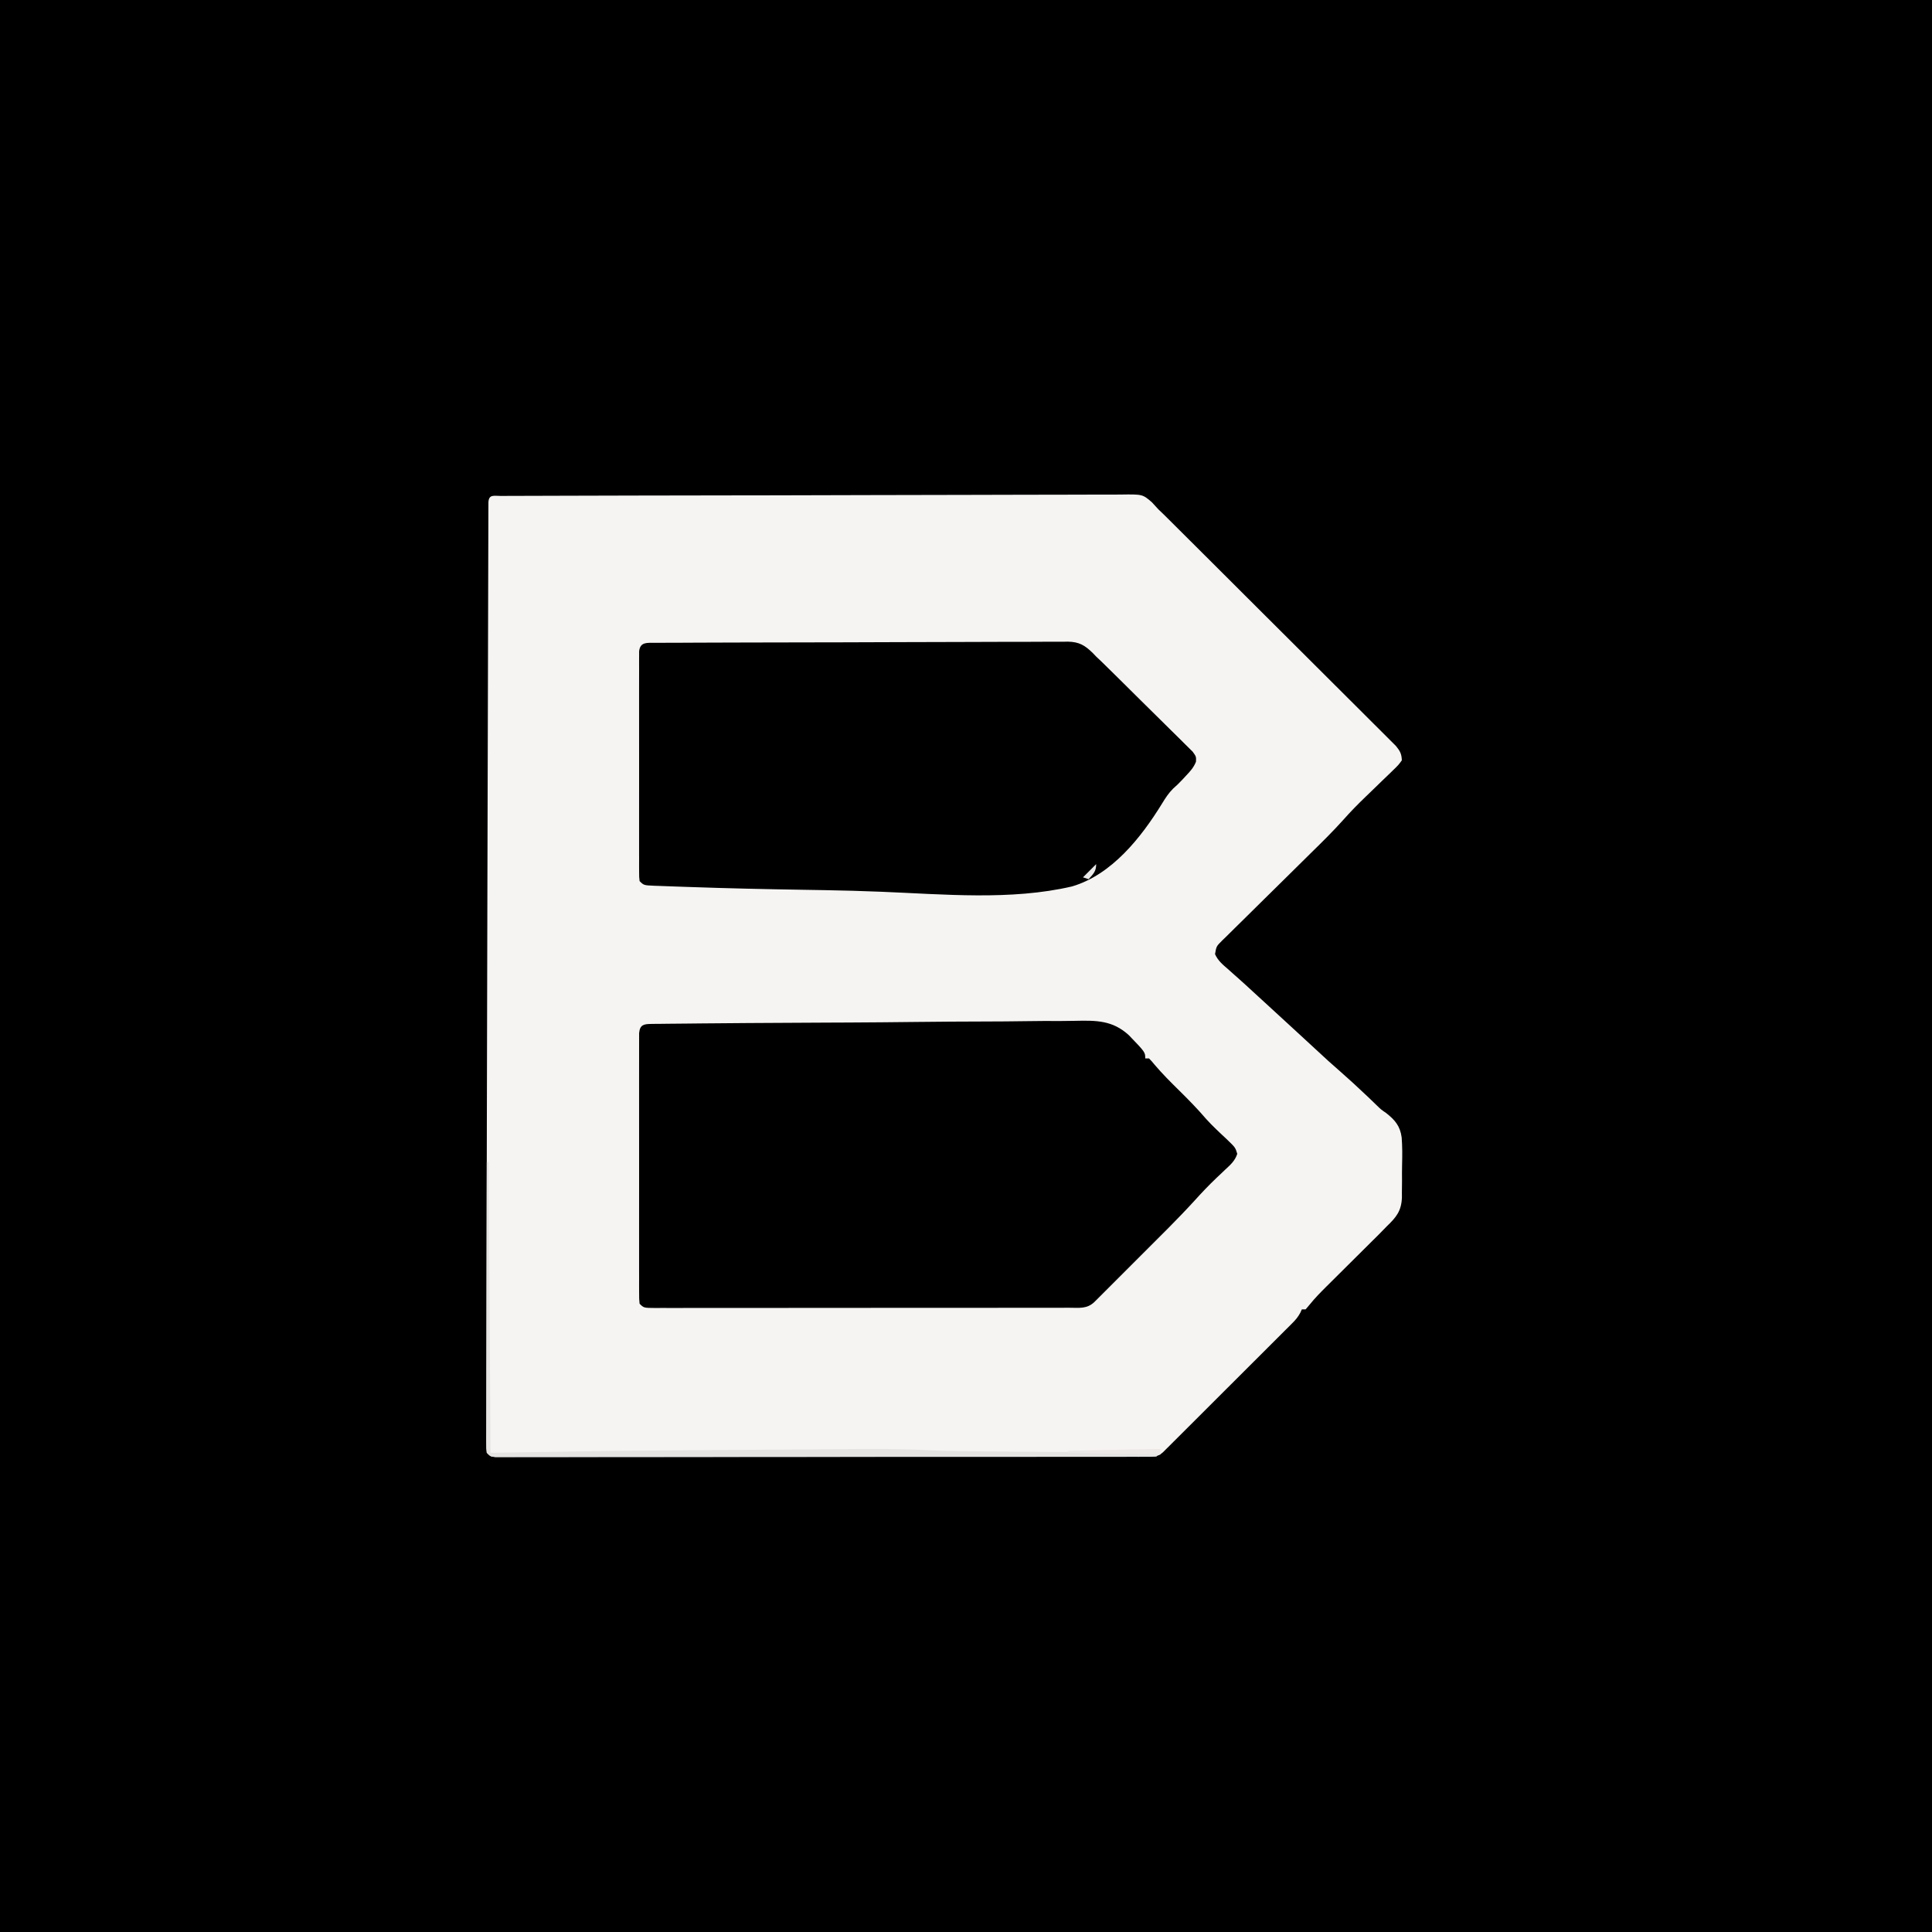 <?xml version="1.0" encoding="UTF-8"?>
<svg version="1.1" xmlns="http://www.w3.org/2000/svg" width="1024" height="1024">
<rect width="100%" height="100%" fill="#808080" stroke="none"/>
<path d="M0 0 C337.92 0 675.84 0 1024 0 C1024 337.92 1024 675.84 1024 1024 C686.08 1024 348.16 1024 0 1024 C0 686.08 0 348.16 0 0 Z " fill="#000000" transform="translate(0,0)"/>
<path d="M0 0 C1.202 -0.006 2.405 -0.013 3.643 -0.019 C4.995 -0.021 6.346 -0.023 7.698 -0.025 C9.12 -0.03 10.542 -0.036 11.965 -0.042 C15.892 -0.058 19.819 -0.068 23.746 -0.076 C27.11 -0.084 30.474 -0.096 33.838 -0.107 C45.892 -0.149 57.946 -0.177 70 -0.201 C70.951 -0.203 71.901 -0.205 72.881 -0.207 C91.755 -0.246 110.628 -0.28 129.502 -0.302 C133.654 -0.307 137.806 -0.312 141.959 -0.317 C143.507 -0.319 143.507 -0.319 145.086 -0.321 C161.803 -0.343 178.52 -0.392 195.237 -0.452 C212.391 -0.513 229.544 -0.547 246.698 -0.557 C256.333 -0.563 265.968 -0.58 275.603 -0.628 C283.809 -0.669 292.015 -0.686 300.222 -0.671 C304.409 -0.665 308.596 -0.67 312.784 -0.705 C316.619 -0.738 320.453 -0.737 324.289 -0.711 C325.675 -0.708 327.06 -0.716 328.446 -0.737 C340.066 -0.905 340.066 -0.905 345.013 3.341 C346.2 4.584 347.363 5.85 348.496 7.143 C349.482 8.099 350.475 9.048 351.476 9.989 C352.412 10.92 353.347 11.851 354.31 12.81 C354.839 13.335 355.368 13.86 355.913 14.401 C357.657 16.135 359.397 17.871 361.138 19.608 C362.398 20.862 363.659 22.116 364.92 23.37 C369.031 27.46 373.136 31.555 377.242 35.65 C378.66 37.064 380.077 38.478 381.495 39.891 C388.148 46.525 394.798 53.161 401.446 59.8 C409.113 67.458 416.789 75.107 424.471 82.749 C430.418 88.666 436.357 94.59 442.291 100.521 C445.832 104.06 449.377 107.595 452.929 111.123 C456.265 114.435 459.591 117.757 462.91 121.086 C464.13 122.306 465.353 123.523 466.58 124.737 C468.253 126.392 469.913 128.059 471.57 129.729 C472.502 130.659 473.435 131.589 474.396 132.548 C476.575 135.241 477.38 136.701 477.496 140.143 C475.669 142.65 475.669 142.65 472.957 145.268 C472.479 145.737 472.001 146.206 471.509 146.69 C469.976 148.189 468.424 149.666 466.871 151.143 C465.847 152.136 464.825 153.131 463.804 154.127 C461.911 155.972 460.008 157.806 458.099 159.635 C454.105 163.483 450.271 167.385 446.602 171.544 C440.943 177.864 434.899 183.774 428.846 189.714 C425.308 193.191 421.786 196.683 418.261 200.172 C413.796 204.589 409.327 209.001 404.842 213.398 C401.195 216.976 397.561 220.568 393.938 224.17 C392.558 225.536 391.173 226.897 389.782 228.252 C387.848 230.138 385.934 232.042 384.023 233.95 C383.444 234.506 382.865 235.061 382.269 235.634 C379.187 238.71 379.187 238.71 378.493 242.859 C379.992 246.274 382.542 248.38 385.308 250.768 C386.501 251.831 387.694 252.895 388.886 253.959 C389.492 254.492 390.097 255.024 390.72 255.573 C393.367 257.913 395.961 260.31 398.558 262.705 C399.55 263.614 400.542 264.523 401.535 265.432 C402.268 266.103 402.268 266.103 403.016 266.788 C403.504 267.235 403.993 267.682 404.496 268.143 C410.673 273.798 416.844 279.459 422.996 285.143 C427.263 289.084 431.532 293.024 435.808 296.955 C436.712 297.787 437.615 298.618 438.546 299.475 C440.788 301.502 443.046 303.497 445.328 305.479 C449.602 309.207 453.746 313.063 457.871 316.955 C458.562 317.603 459.253 318.251 459.964 318.918 C461.396 320.267 462.811 321.634 464.21 323.017 C466.483 325.22 466.483 325.22 469.225 327.105 C473.907 330.803 476.582 333.965 477.4 339.932 C477.782 344.713 477.766 349.465 477.635 354.256 C477.558 357.27 477.573 360.273 477.599 363.287 C477.582 365.221 477.559 367.154 477.531 369.088 C477.536 369.978 477.54 370.867 477.545 371.784 C477.276 378.969 474.577 382.282 469.496 387.143 C468.094 388.576 466.693 390.01 465.292 391.444 C463.756 392.974 462.217 394.501 460.675 396.025 C459.443 397.252 459.443 397.252 458.185 398.504 C455.583 401.094 452.977 403.681 450.371 406.268 C446.928 409.684 443.488 413.104 440.05 416.525 C439.267 417.301 438.484 418.076 437.676 418.874 C434.494 422.042 431.396 425.176 428.586 428.681 C427.896 429.493 427.206 430.306 426.496 431.143 C425.836 431.143 425.176 431.143 424.496 431.143 C424.228 431.736 423.959 432.329 423.683 432.94 C422.485 435.163 421.277 436.61 419.497 438.388 C418.883 439.007 418.269 439.625 417.636 440.262 C416.964 440.929 416.292 441.595 415.599 442.282 C414.89 442.993 414.181 443.704 413.45 444.437 C411.106 446.785 408.754 449.126 406.402 451.467 C404.773 453.095 403.144 454.724 401.515 456.353 C398.102 459.764 394.685 463.173 391.266 466.578 C386.875 470.952 382.492 475.332 378.11 479.714 C374.748 483.076 371.383 486.435 368.017 489.794 C366.399 491.409 364.782 493.024 363.165 494.64 C360.91 496.893 358.652 499.143 356.392 501.391 C355.72 502.064 355.048 502.737 354.355 503.43 C353.741 504.04 353.127 504.65 352.494 505.278 C351.96 505.81 351.426 506.342 350.876 506.891 C347.966 509.53 345.555 509.269 341.742 509.271 C340.51 509.274 339.277 509.278 338.008 509.281 C336.628 509.28 335.248 509.278 333.867 509.276 C332.411 509.278 330.955 509.28 329.498 509.283 C325.482 509.289 321.466 509.289 317.449 509.288 C313.123 509.288 308.797 509.293 304.472 509.298 C295.991 509.306 287.511 509.309 279.031 509.31 C272.142 509.31 265.253 509.312 258.364 509.315 C238.851 509.324 219.339 509.329 199.827 509.328 C198.774 509.328 197.721 509.328 196.637 509.328 C195.583 509.328 194.529 509.328 193.443 509.328 C176.35 509.327 159.257 509.337 142.164 509.351 C124.633 509.365 107.102 509.372 89.571 509.371 C79.721 509.371 69.871 509.374 60.02 509.385 C51.635 509.394 43.251 509.396 34.866 509.389 C30.584 509.386 26.302 509.386 22.021 509.394 C18.106 509.402 14.192 509.401 10.278 509.392 C8.857 509.391 7.435 509.393 6.014 509.398 C4.092 509.405 2.171 509.399 0.249 509.391 C-1.357 509.392 -1.357 509.392 -2.995 509.392 C-5.504 509.143 -5.504 509.143 -7.504 507.143 C-7.752 505.01 -7.752 505.01 -7.748 502.304 C-7.751 501.274 -7.755 500.245 -7.758 499.183 C-7.752 498.042 -7.745 496.9 -7.738 495.724 C-7.74 493.911 -7.74 493.911 -7.741 492.061 C-7.742 488.686 -7.734 485.31 -7.721 481.935 C-7.71 478.281 -7.711 474.627 -7.71 470.973 C-7.706 463.741 -7.692 456.509 -7.674 449.277 C-7.653 440.67 -7.644 432.064 -7.634 423.458 C-7.614 404.843 -7.577 386.228 -7.536 367.613 C-7.534 366.657 -7.531 365.701 -7.529 364.716 C-7.527 363.76 -7.525 362.803 -7.523 361.818 C-7.502 352.27 -7.484 342.723 -7.467 333.175 C-7.388 289.742 -7.287 246.31 -7.165 202.877 C-7.162 201.914 -7.16 200.951 -7.157 199.959 C-7.154 198.995 -7.151 198.031 -7.148 197.038 C-7.146 196.073 -7.143 195.109 -7.14 194.115 C-7.135 192.164 -7.129 190.213 -7.124 188.263 C-7.078 172.204 -7.038 156.146 -7 140.087 C-6.959 123.283 -6.915 106.478 -6.867 89.673 C-6.841 80.359 -6.816 71.045 -6.795 61.73 C-6.778 53.927 -6.757 46.123 -6.732 38.319 C-6.719 34.355 -6.708 30.39 -6.701 26.425 C-6.695 22.809 -6.684 19.193 -6.669 15.576 C-6.663 13.64 -6.661 11.703 -6.66 9.767 C-6.654 8.633 -6.649 7.5 -6.643 6.333 C-6.64 5.347 -6.638 4.362 -6.635 3.347 C-6.378 -0.981 -3.745 0.012 0 0 Z " fill="#F5F4F2" transform="translate(265.504,262.857)"/>
<path d="M0 0 C1.297 -0.021 1.297 -0.021 2.621 -0.042 C3.577 -0.047 4.533 -0.052 5.518 -0.057 C6.529 -0.07 7.541 -0.083 8.583 -0.097 C11.994 -0.138 15.405 -0.164 18.817 -0.19 C21.254 -0.216 23.691 -0.242 26.129 -0.269 C34.157 -0.353 42.186 -0.413 50.215 -0.467 C50.898 -0.472 51.581 -0.476 52.285 -0.481 C65.862 -0.572 79.44 -0.649 93.017 -0.702 C96.004 -0.714 98.991 -0.727 101.978 -0.739 C102.72 -0.742 103.462 -0.745 104.227 -0.748 C116.225 -0.8 128.222 -0.913 140.219 -1.052 C152.55 -1.193 164.88 -1.273 177.212 -1.296 C184.131 -1.31 191.047 -1.351 197.965 -1.462 C204.484 -1.566 211.001 -1.588 217.521 -1.556 C219.904 -1.557 222.287 -1.585 224.67 -1.643 C235.957 -1.906 244.668 -1.935 253.287 6.046 C261.894 14.981 261.894 14.981 261.894 18.291 C262.554 18.291 263.214 18.291 263.894 18.291 C265.304 19.724 265.304 19.724 266.957 21.728 C271.024 26.511 275.42 30.891 279.894 35.291 C284.859 40.172 289.649 45.092 294.184 50.375 C295.928 52.329 297.749 54.147 299.64 55.959 C300.554 56.834 300.554 56.834 301.486 57.726 C302.737 58.914 303.995 60.093 305.259 61.265 C309.662 65.516 309.662 65.516 310.66 68.842 C309.503 72.541 306.978 74.73 304.207 77.291 C303.676 77.799 303.146 78.307 302.599 78.83 C301.593 79.793 300.582 80.751 299.563 81.701 C295.572 85.502 291.809 89.463 288.121 93.556 C278.945 103.596 269.216 113.119 259.591 122.724 C256.795 125.515 254.003 128.31 251.212 131.107 C249.05 133.272 246.886 135.435 244.721 137.597 C243.69 138.629 242.659 139.66 241.628 140.693 C240.2 142.124 238.769 143.551 237.337 144.977 C236.525 145.789 235.713 146.6 234.876 147.436 C230.923 151.136 226.886 150.433 221.746 150.425 C220.786 150.427 219.826 150.429 218.837 150.431 C215.6 150.438 212.363 150.437 209.127 150.436 C206.814 150.439 204.502 150.442 202.19 150.446 C195.895 150.455 189.599 150.457 183.304 150.458 C178.058 150.459 172.811 150.463 167.565 150.466 C155.901 150.474 144.237 150.477 132.572 150.476 C131.872 150.476 131.172 150.476 130.45 150.476 C129.749 150.476 129.048 150.476 128.326 150.476 C116.956 150.476 105.586 150.485 94.216 150.499 C82.552 150.514 70.888 150.52 59.224 150.52 C52.671 150.519 46.118 150.522 39.566 150.533 C33.406 150.542 27.247 150.543 21.088 150.535 C18.822 150.534 16.555 150.537 14.289 150.543 C11.207 150.55 8.125 150.546 5.043 150.538 C4.136 150.543 3.228 150.548 2.294 150.554 C-3.877 150.519 -3.877 150.519 -6.106 148.291 C-6.357 145.77 -6.357 145.77 -6.36 142.521 C-6.365 141.293 -6.371 140.064 -6.377 138.799 C-6.373 137.43 -6.369 136.062 -6.365 134.693 C-6.367 133.258 -6.371 131.822 -6.375 130.387 C-6.384 126.482 -6.381 122.577 -6.374 118.672 C-6.369 114.592 -6.374 110.512 -6.377 106.431 C-6.381 99.578 -6.376 92.725 -6.366 85.872 C-6.356 77.941 -6.359 70.01 -6.37 62.079 C-6.379 55.278 -6.381 48.477 -6.375 41.676 C-6.372 37.611 -6.372 33.545 -6.378 29.48 C-6.384 25.658 -6.38 21.837 -6.369 18.015 C-6.366 16.61 -6.367 15.204 -6.371 13.799 C-6.377 11.886 -6.368 9.973 -6.36 8.061 C-6.359 6.988 -6.358 5.916 -6.357 4.811 C-5.922 0.454 -3.913 0.041 0 0 Z " fill="#000000" transform="translate(345.106,542.709)"/>
<path d="M0 0 C1.337 0.002 1.337 0.002 2.701 0.003 C3.645 -0.003 4.588 -0.01 5.56 -0.017 C8.741 -0.037 11.923 -0.042 15.104 -0.047 C17.377 -0.058 19.65 -0.07 21.923 -0.082 C28.113 -0.113 34.303 -0.13 40.494 -0.143 C44.36 -0.151 48.226 -0.161 52.091 -0.172 C62.796 -0.201 73.5 -0.226 84.204 -0.236 C84.889 -0.237 85.575 -0.238 86.281 -0.238 C86.968 -0.239 87.655 -0.24 88.363 -0.24 C89.755 -0.242 91.147 -0.243 92.539 -0.245 C93.23 -0.245 93.921 -0.246 94.632 -0.247 C105.814 -0.259 116.995 -0.302 128.177 -0.358 C139.658 -0.414 151.139 -0.444 162.62 -0.449 C169.066 -0.453 175.511 -0.467 181.957 -0.51 C188.023 -0.55 194.088 -0.557 200.154 -0.538 C202.379 -0.536 204.604 -0.547 206.829 -0.571 C209.871 -0.601 212.909 -0.588 215.951 -0.564 C216.829 -0.583 217.707 -0.602 218.611 -0.622 C224.692 -0.51 227.689 1.269 232.009 5.514 C232.569 6.1 233.13 6.687 233.707 7.291 C234.698 8.234 235.691 9.174 236.688 10.111 C237.615 11.022 238.541 11.933 239.496 12.871 C240.016 13.381 240.536 13.891 241.071 14.417 C242.756 16.072 244.437 17.732 246.117 19.392 C246.696 19.964 247.274 20.536 247.871 21.126 C250.92 24.143 253.966 27.165 257.009 30.188 C259.524 32.685 262.047 35.173 264.578 37.654 C267.648 40.664 270.703 43.688 273.748 46.723 C274.907 47.874 276.072 49.02 277.242 50.161 C278.87 51.75 280.478 53.357 282.082 54.969 C283.002 55.878 283.921 56.788 284.869 57.725 C286.707 60.291 286.707 60.291 286.614 62.967 C285.419 66.029 283.709 67.904 281.457 70.291 C280.689 71.116 279.92 71.941 279.129 72.791 C276.707 75.291 276.707 75.291 274.483 77.267 C272.063 79.677 270.379 82.302 268.604 85.215 C257.531 103.198 241.992 122.914 220.892 129.119 C188.591 136.66 152.771 133.259 119.928 131.942 C109.782 131.535 99.64 131.251 89.488 131.078 C88.814 131.067 88.141 131.055 87.448 131.044 C84.74 130.998 82.033 130.953 79.325 130.909 C58.721 130.577 38.121 130.132 17.527 129.395 C15.384 129.319 13.24 129.245 11.096 129.175 C8.182 129.078 5.269 128.969 2.356 128.854 C1.072 128.814 1.072 128.814 -0.239 128.773 C-6.063 128.521 -6.063 128.521 -8.293 126.291 C-8.545 124.114 -8.545 124.114 -8.547 121.356 C-8.553 120.313 -8.558 119.27 -8.564 118.195 C-8.56 117.046 -8.556 115.897 -8.552 114.713 C-8.555 113.506 -8.559 112.3 -8.562 111.057 C-8.57 107.742 -8.568 104.429 -8.562 101.115 C-8.557 97.651 -8.561 94.187 -8.564 90.723 C-8.568 84.906 -8.563 79.089 -8.554 73.271 C-8.543 66.54 -8.546 59.809 -8.557 53.078 C-8.566 47.304 -8.568 41.531 -8.563 35.758 C-8.559 32.307 -8.559 28.856 -8.566 25.405 C-8.572 21.56 -8.563 17.714 -8.552 13.869 C-8.558 12.145 -8.558 12.145 -8.564 10.387 C-8.558 9.343 -8.553 8.3 -8.547 7.225 C-8.546 6.315 -8.545 5.405 -8.545 4.468 C-7.955 -0.637 -4.263 0.044 0 0 Z " fill="#000000" transform="translate(347.293,340.709)"/>
<path d="M0 0 C0.33 0 0.66 0 1 0 C1.33 50.82 1.66 101.64 2 154 C23.78 153.67 45.56 153.34 68 153 C80.142 152.872 92.283 152.746 104.426 152.664 C106.766 152.648 109.106 152.631 111.446 152.614 C119.707 152.554 127.968 152.497 136.23 152.442 C143.795 152.392 151.36 152.336 158.924 152.277 C165.582 152.225 172.239 152.178 178.896 152.134 C182.804 152.108 186.713 152.081 190.621 152.049 C204.966 151.932 219.277 151.88 233.609 152.616 C245.46 153.213 257.319 153.233 269.184 153.316 C271.707 153.337 274.23 153.358 276.753 153.379 C283.31 153.434 289.868 153.484 296.425 153.532 C303.15 153.583 309.875 153.638 316.6 153.693 C329.733 153.8 342.867 153.902 356 154 C355.67 154.66 355.34 155.32 355 156 C310.064 156.046 265.128 156.081 220.192 156.102 C214.892 156.105 209.592 156.107 204.292 156.11 C202.709 156.111 202.709 156.111 201.095 156.111 C183.989 156.12 166.883 156.136 149.777 156.154 C132.237 156.173 114.697 156.184 97.157 156.188 C86.326 156.191 75.494 156.2 64.663 156.216 C57.245 156.226 49.827 156.23 42.409 156.227 C38.123 156.226 33.838 156.228 29.552 156.238 C25.634 156.248 21.716 156.249 17.798 156.242 C16.375 156.241 14.952 156.244 13.53 156.25 C11.606 156.258 9.683 156.252 7.759 156.246 C6.687 156.247 5.616 156.248 4.512 156.248 C2 156 2 156 0 154 C-0.246 151.349 -0.246 151.349 -0.241 147.913 C-0.243 146.615 -0.246 145.316 -0.249 143.978 C-0.242 142.531 -0.234 141.084 -0.227 139.636 C-0.226 138.119 -0.227 136.601 -0.228 135.084 C-0.229 130.956 -0.217 126.828 -0.203 122.7 C-0.19 118.389 -0.189 114.078 -0.187 109.768 C-0.181 101.601 -0.164 93.434 -0.144 85.267 C-0.122 75.971 -0.111 66.675 -0.101 57.379 C-0.08 38.252 -0.045 19.126 0 0 Z " fill="#E6E4E3" transform="translate(258,616)"/>
<path d="M0 0 C0 0.99 0 1.98 0 3 C-24.255 2.505 -24.255 2.505 -49 2 C-49 1.67 -49 1.34 -49 1 C-42.986 0.857 -36.972 0.714 -30.958 0.573 C-28.913 0.525 -26.869 0.476 -24.824 0.427 C-21.88 0.357 -18.936 0.288 -15.992 0.219 C-15.083 0.197 -14.173 0.175 -13.236 0.152 C-8.823 0.05 -4.415 -0.025 0 0 Z " fill="#ECE9E7" transform="translate(615,768)"/>
<path d="M0 0 C0 3.908 -1.506 5.116 -4 8 C-4.99 7.67 -5.98 7.34 -7 7 C-4.69 4.69 -2.38 2.38 0 0 Z " fill="#EBEAEA" transform="translate(581,458)"/>
</svg>
